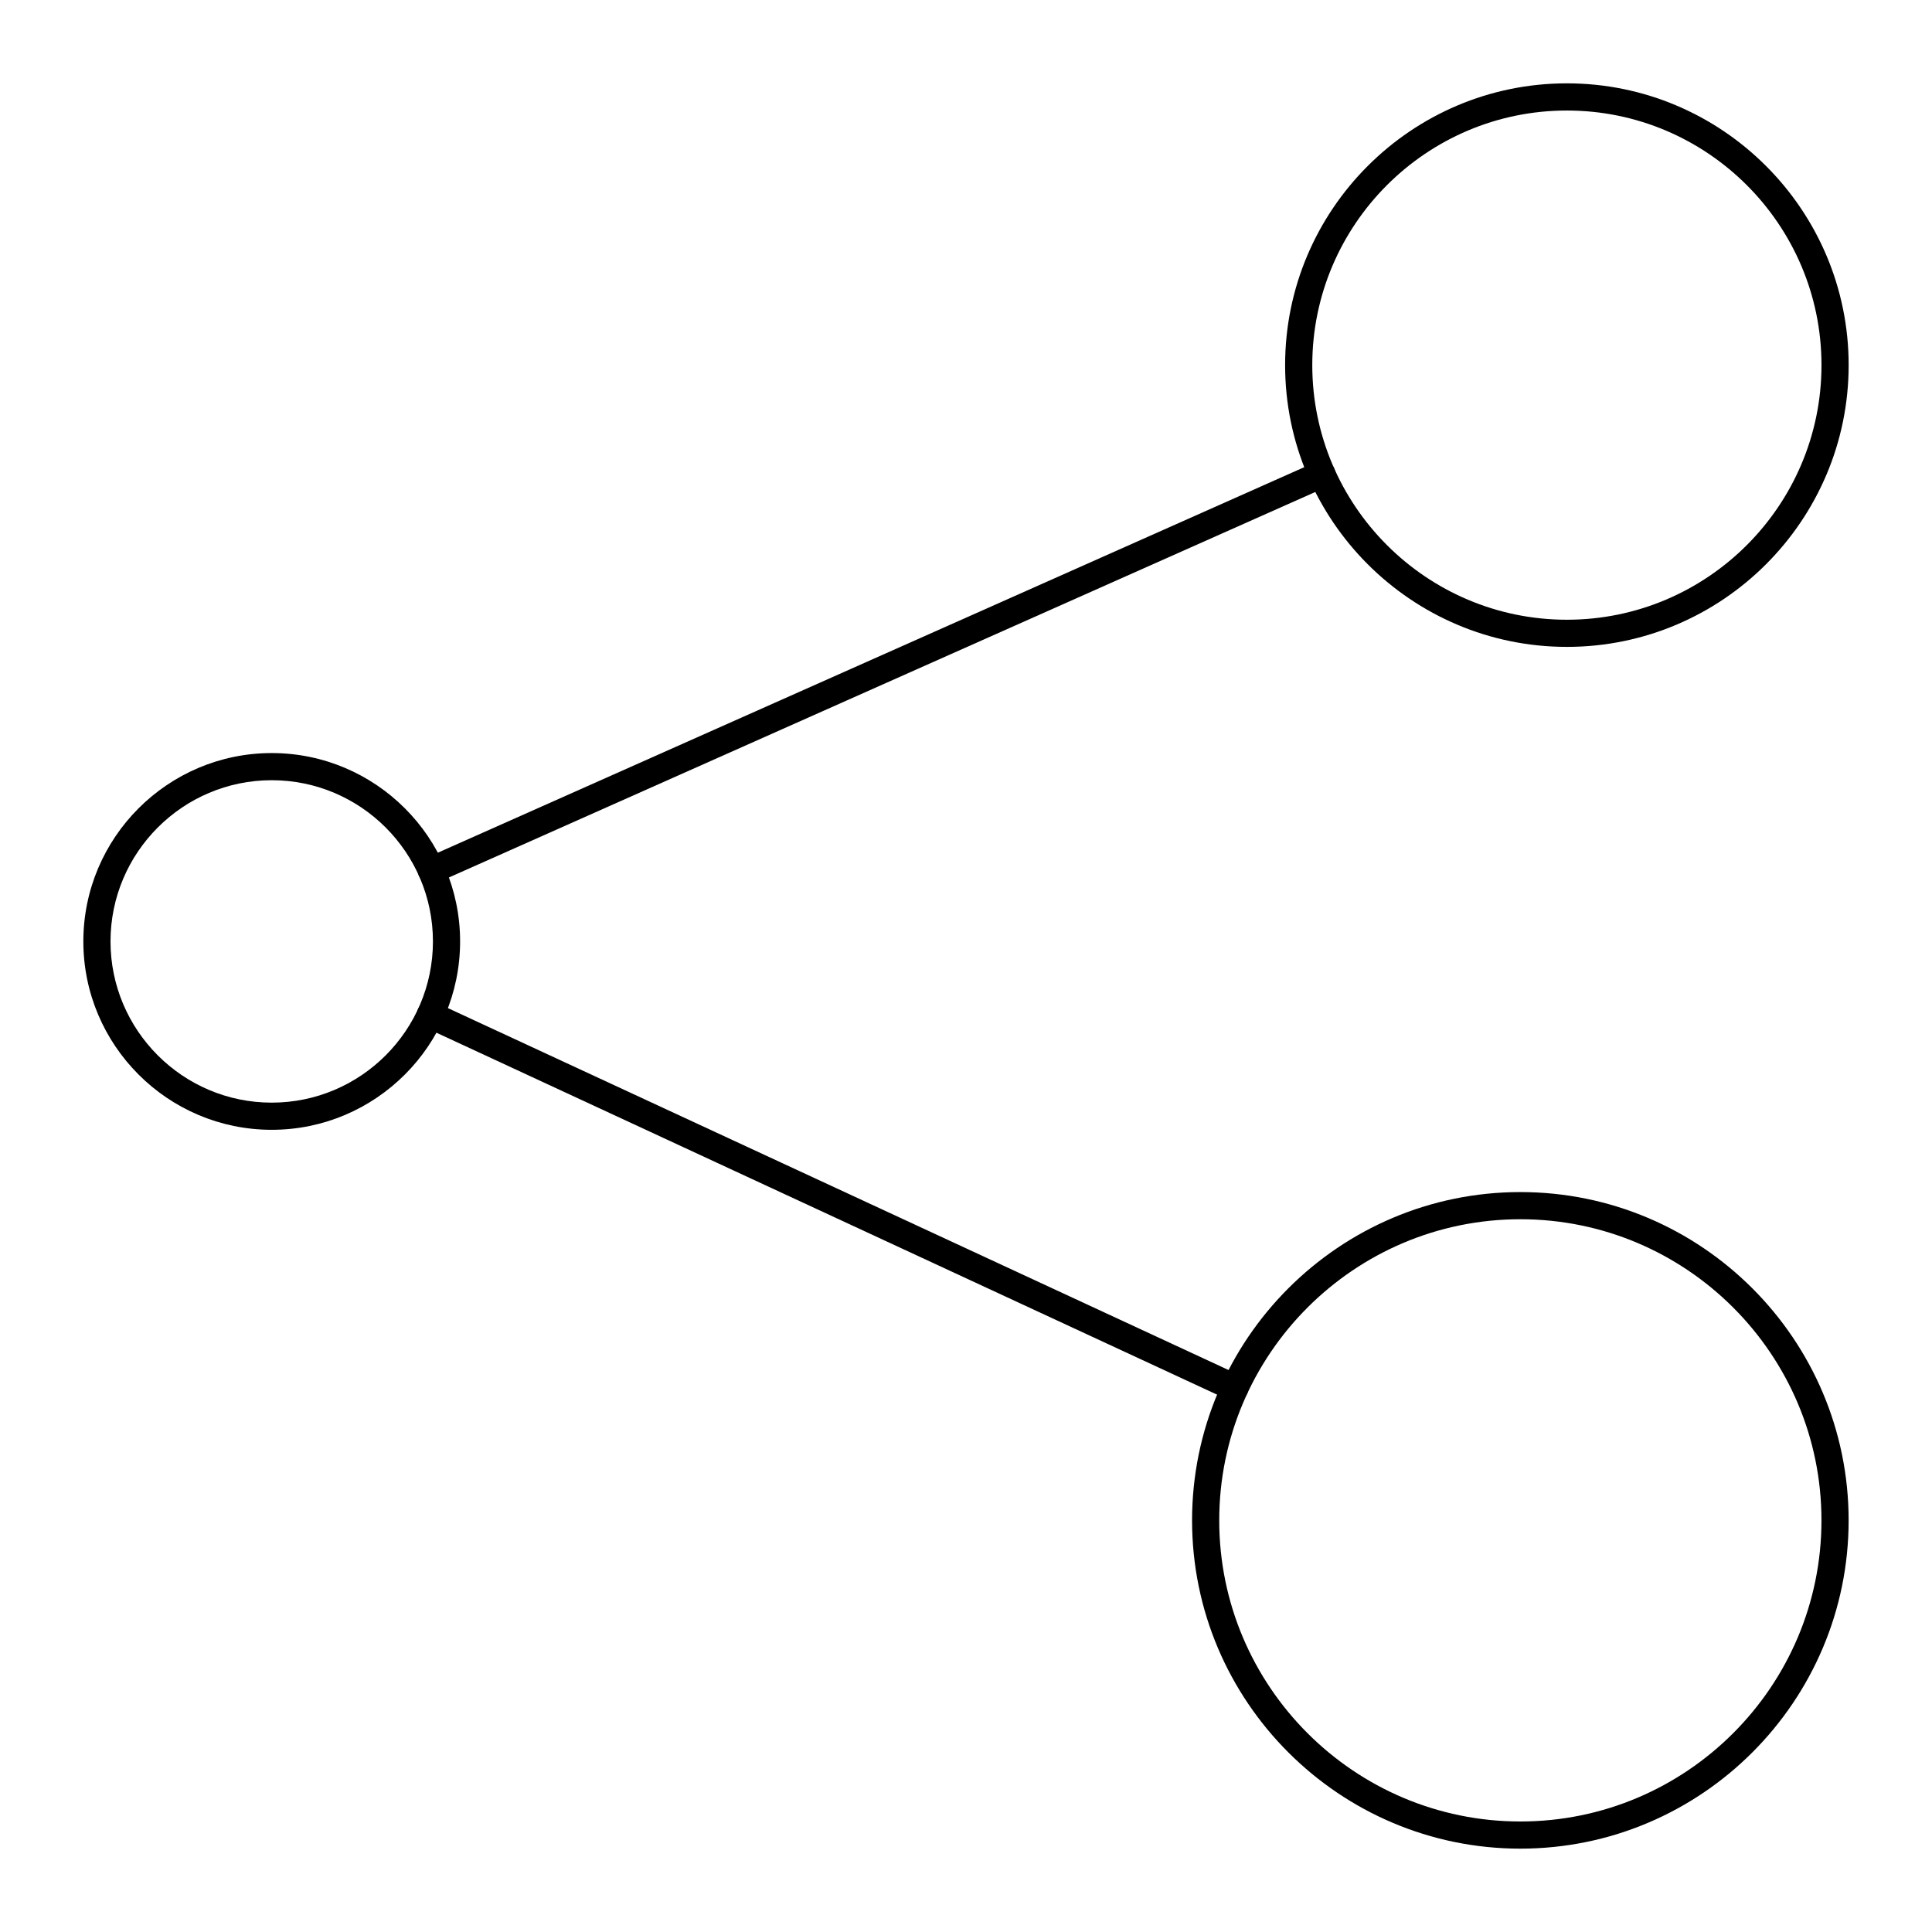 <?xml version="1.0" encoding="UTF-8"?>
<!-- Uploaded to: SVG Repo, www.svgrepo.com, Generator: SVG Repo Mixer Tools -->
<svg fill="#000000" width="800px" height="800px" version="1.1" viewBox="144 144 512 512" xmlns="http://www.w3.org/2000/svg">
 <g>
  <path d="m559.24 315.43c-41.172 0-74.672-33.5-74.672-74.672 0-41.172 33.5-74.672 74.672-74.672s74.672 33.5 74.672 74.672c0 41.176-33.5 74.672-74.672 74.672zm0-142.14c-37.207 0-67.473 30.27-67.473 67.473 0 37.207 30.27 67.473 67.473 67.473 37.207 0.004 67.473-30.266 67.473-67.473 0-37.203-30.266-67.473-67.473-67.473z"/>
  <path d="m216.01 443.41c-27.527 0-49.922-22.395-49.922-49.922s22.395-49.918 49.922-49.918c27.527 0 49.922 22.395 49.922 49.918 0 27.527-22.395 49.922-49.922 49.922zm0-92.645c-23.555 0-42.723 19.168-42.723 42.723 0 23.559 19.168 42.723 42.723 42.723 23.555 0 42.723-19.164 42.723-42.723 0-23.555-19.168-42.723-42.723-42.723z"/>
  <path d="m546.91 633.91c-47.973 0-87-39.027-87-87 0-47.969 39.027-87 87-87 47.969 0 86.996 39.031 86.996 87 0 47.973-39.027 87-86.996 87zm0-166.8c-44.004 0-79.801 35.797-79.801 79.801-0.004 44.004 35.797 79.801 79.801 79.801 44.004 0 79.797-35.797 79.797-79.801s-35.793-79.801-79.797-79.801z"/>
  <path d="m471.25 515.41c-0.508 0-1.02-0.105-1.512-0.332l-213.22-98.855c-1.805-0.836-2.586-2.977-1.75-4.777 0.832-1.805 2.965-2.59 4.781-1.75l213.22 98.855c1.805 0.836 2.586 2.977 1.75 4.777-0.609 1.312-1.91 2.082-3.269 2.082z"/>
  <path d="m258.33 378.27c-1.383 0-2.695-0.797-3.293-2.137-0.805-1.816 0.012-3.941 1.828-4.75l236-105.01c1.82-0.805 3.941 0.016 4.75 1.824 0.805 1.816-0.012 3.941-1.828 4.75l-236 105.01c-0.473 0.211-0.969 0.312-1.457 0.312z"/>
 </g>
</svg>
